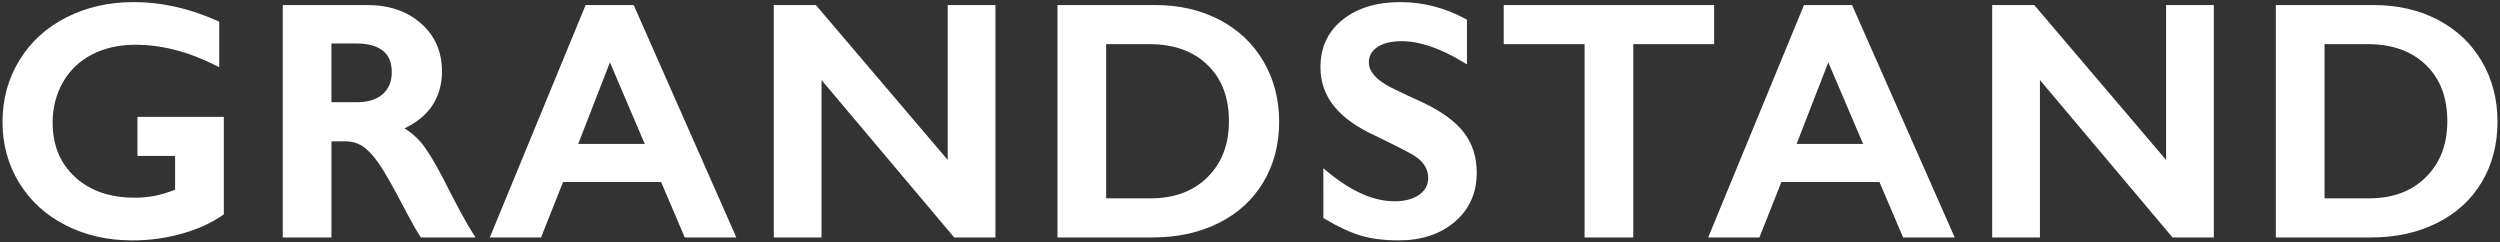 <svg version="1.1" id="Layer_1" xmlns="http://www.w3.org/2000/svg" x="0" y="0" viewBox="0 0 1000 97" xml:space="preserve"><rect x="0" y="0" width="1000" height="97" fill="#333333" stroke="none"/><style>.st0{fill:#fff}</style><path class="st0" d="M89.53 85.73V46.75H54.98v15.63h15.06V75.9c-3.21 1.2-6.02 2.05-8.33 2.48-2.48.46-5.09.7-7.82.7-9.96-.01-17.84-2.76-23.85-8.26-5.99-5.5-8.98-12.68-8.99-21.77 0-5.98 1.39-11.35 4.15-16.19 2.76-4.82 6.62-8.5 11.64-11.08 5.03-2.58 10.78-3.87 17.31-3.88 10.53 0 21.24 2.76 32.17 8.31l1.37.69V8.68l-.55-.25C76 3.38 64.74.84 53.38.84c-9.82 0-18.77 2.03-26.8 6.1-8.03 4.07-14.33 9.81-18.82 17.17C3.25 31.48 1 39.73 1 48.79c0 8.93 2.22 17.08 6.69 24.36 4.46 7.27 10.69 12.94 18.63 16.97 7.94 4.03 16.8 6.04 26.54 6.04 6.86 0 13.48-.89 19.84-2.68 6.36-1.78 11.84-4.26 16.42-7.46l.41-.29zM132.58 56.52h5.45c2.67 0 4.97.66 6.99 1.96 2.01 1.31 4.22 3.61 6.52 6.92 2.3 3.29 5.99 9.82 11.02 19.49 2.31 4.41 4.15 7.62 5.53 9.67l.28.42h21.86l-.94-1.45c-2.66-4.11-6.78-11.7-12.34-22.74l-.01-.01c-3.36-6.42-6.18-10.99-8.52-13.79-1.94-2.31-4.19-4.14-6.61-5.65 4.63-2.2 8.29-5.07 10.8-8.69 2.79-4.01 4.18-8.73 4.18-14.07.01-7.83-2.81-14.32-8.4-19.22-5.58-4.91-12.82-7.35-21.55-7.34H113.1v92.96h19.48V56.52zm0-39.13h10.01c4.7 0 8.19 1.01 10.57 2.9 2.34 1.87 3.54 4.63 3.55 8.62-.01 3.79-1.21 6.61-3.63 8.75-2.42 2.11-5.78 3.21-10.24 3.22h-10.27V17.39zM253.48 2.02h-19.23l-38.33 92.96h20.5l8.8-22.17h39.23l9.45 22.17h20.64L253.48 2.02zm4.42 55.55h-26.61l12.68-32.62 13.93 32.62zM328.61 32.01l53.07 62.97h16.5V2.02h-19.09v61.95L326.35 2.02h-16.83v92.96h19.09zM511.66 48.66c0-8.88-2.09-16.93-6.26-24.07-4.17-7.15-10.05-12.71-17.59-16.66-7.54-3.94-16.13-5.91-25.73-5.91H423v92.96h38.04c9.9 0 18.72-1.92 26.43-5.77 7.7-3.85 13.69-9.32 17.89-16.37 4.2-7.04 6.3-15.13 6.3-24.18zm-69.18-31.01h17.18c9.87.01 17.58 2.78 23.31 8.28 5.73 5.51 8.6 12.96 8.61 22.6-.01 9.29-2.86 16.65-8.56 22.32-5.7 5.65-13.22 8.48-22.78 8.49h-17.78V17.65zM590.69 69.07c0-6.21-1.71-11.62-5.15-16.09-3.44-4.47-8.96-8.45-16.51-12.02h-.01c-8.7-3.98-13.79-6.46-14.93-7.23l-.01-.01-.01-.01c-4.54-2.85-6.54-5.76-6.54-8.73.02-2.59 1.05-4.5 3.34-6.1 2.28-1.57 5.55-2.41 9.86-2.41 7.06 0 15.28 2.77 24.62 8.41l1.43.86V7.87l-.49-.27C577.96 3.1 569.25.84 560.22.84c-9.49 0-17.25 2.31-23.14 7.02-5.91 4.69-8.91 11.14-8.89 19.02-.01 5.93 1.85 11.22 5.52 15.72 3.66 4.5 9.14 8.36 16.39 11.66 6.03 2.91 10.95 5.4 14.75 7.47 4.42 2.58 6.41 5.65 6.43 9.48-.02 2.81-1.14 4.92-3.58 6.67-2.45 1.73-5.72 2.63-9.89 2.63-8.3 0-17.28-3.91-26.92-11.91l-1.54-1.28V87.2l.46.27c5.26 3.16 10.03 5.4 14.32 6.71 4.31 1.32 9.41 1.96 15.3 1.97 9.12.01 16.67-2.46 22.48-7.43 5.84-4.95 8.8-11.61 8.78-19.65zM633.83 94.98h19.48V17.65h32.34V2.02h-84.16v15.63h32.34zM740.22 2.02H721.6l-38.33 92.96h20.49l8.8-22.17h39.23l9.45 22.17h20.65L740.83 2.02h-.61zm5.03 55.55h-26.61l12.68-32.62 13.93 32.62zM815.97 32.01l53.05 62.97h16.51V2.02h-19.09v61.95L813.7 2.02H796.87v92.96h19.1zM992.71 72.84c4.2-7.04 6.29-15.13 6.29-24.18 0-8.88-2.08-16.93-6.25-24.07-4.17-7.15-10.05-12.71-17.59-16.66-7.54-3.94-16.13-5.91-25.74-5.91h-39.08v92.96h38.03c9.9 0 18.73-1.92 26.43-5.77 7.72-3.85 13.71-9.32 17.91-16.37zm-62.88-55.19h17.18c9.87.01 17.57 2.78 23.31 8.28 5.73 5.51 8.6 12.96 8.61 22.6-.01 9.29-2.86 16.65-8.56 22.32-5.7 5.65-13.22 8.48-22.78 8.49h-17.77V17.65z"/></svg>
